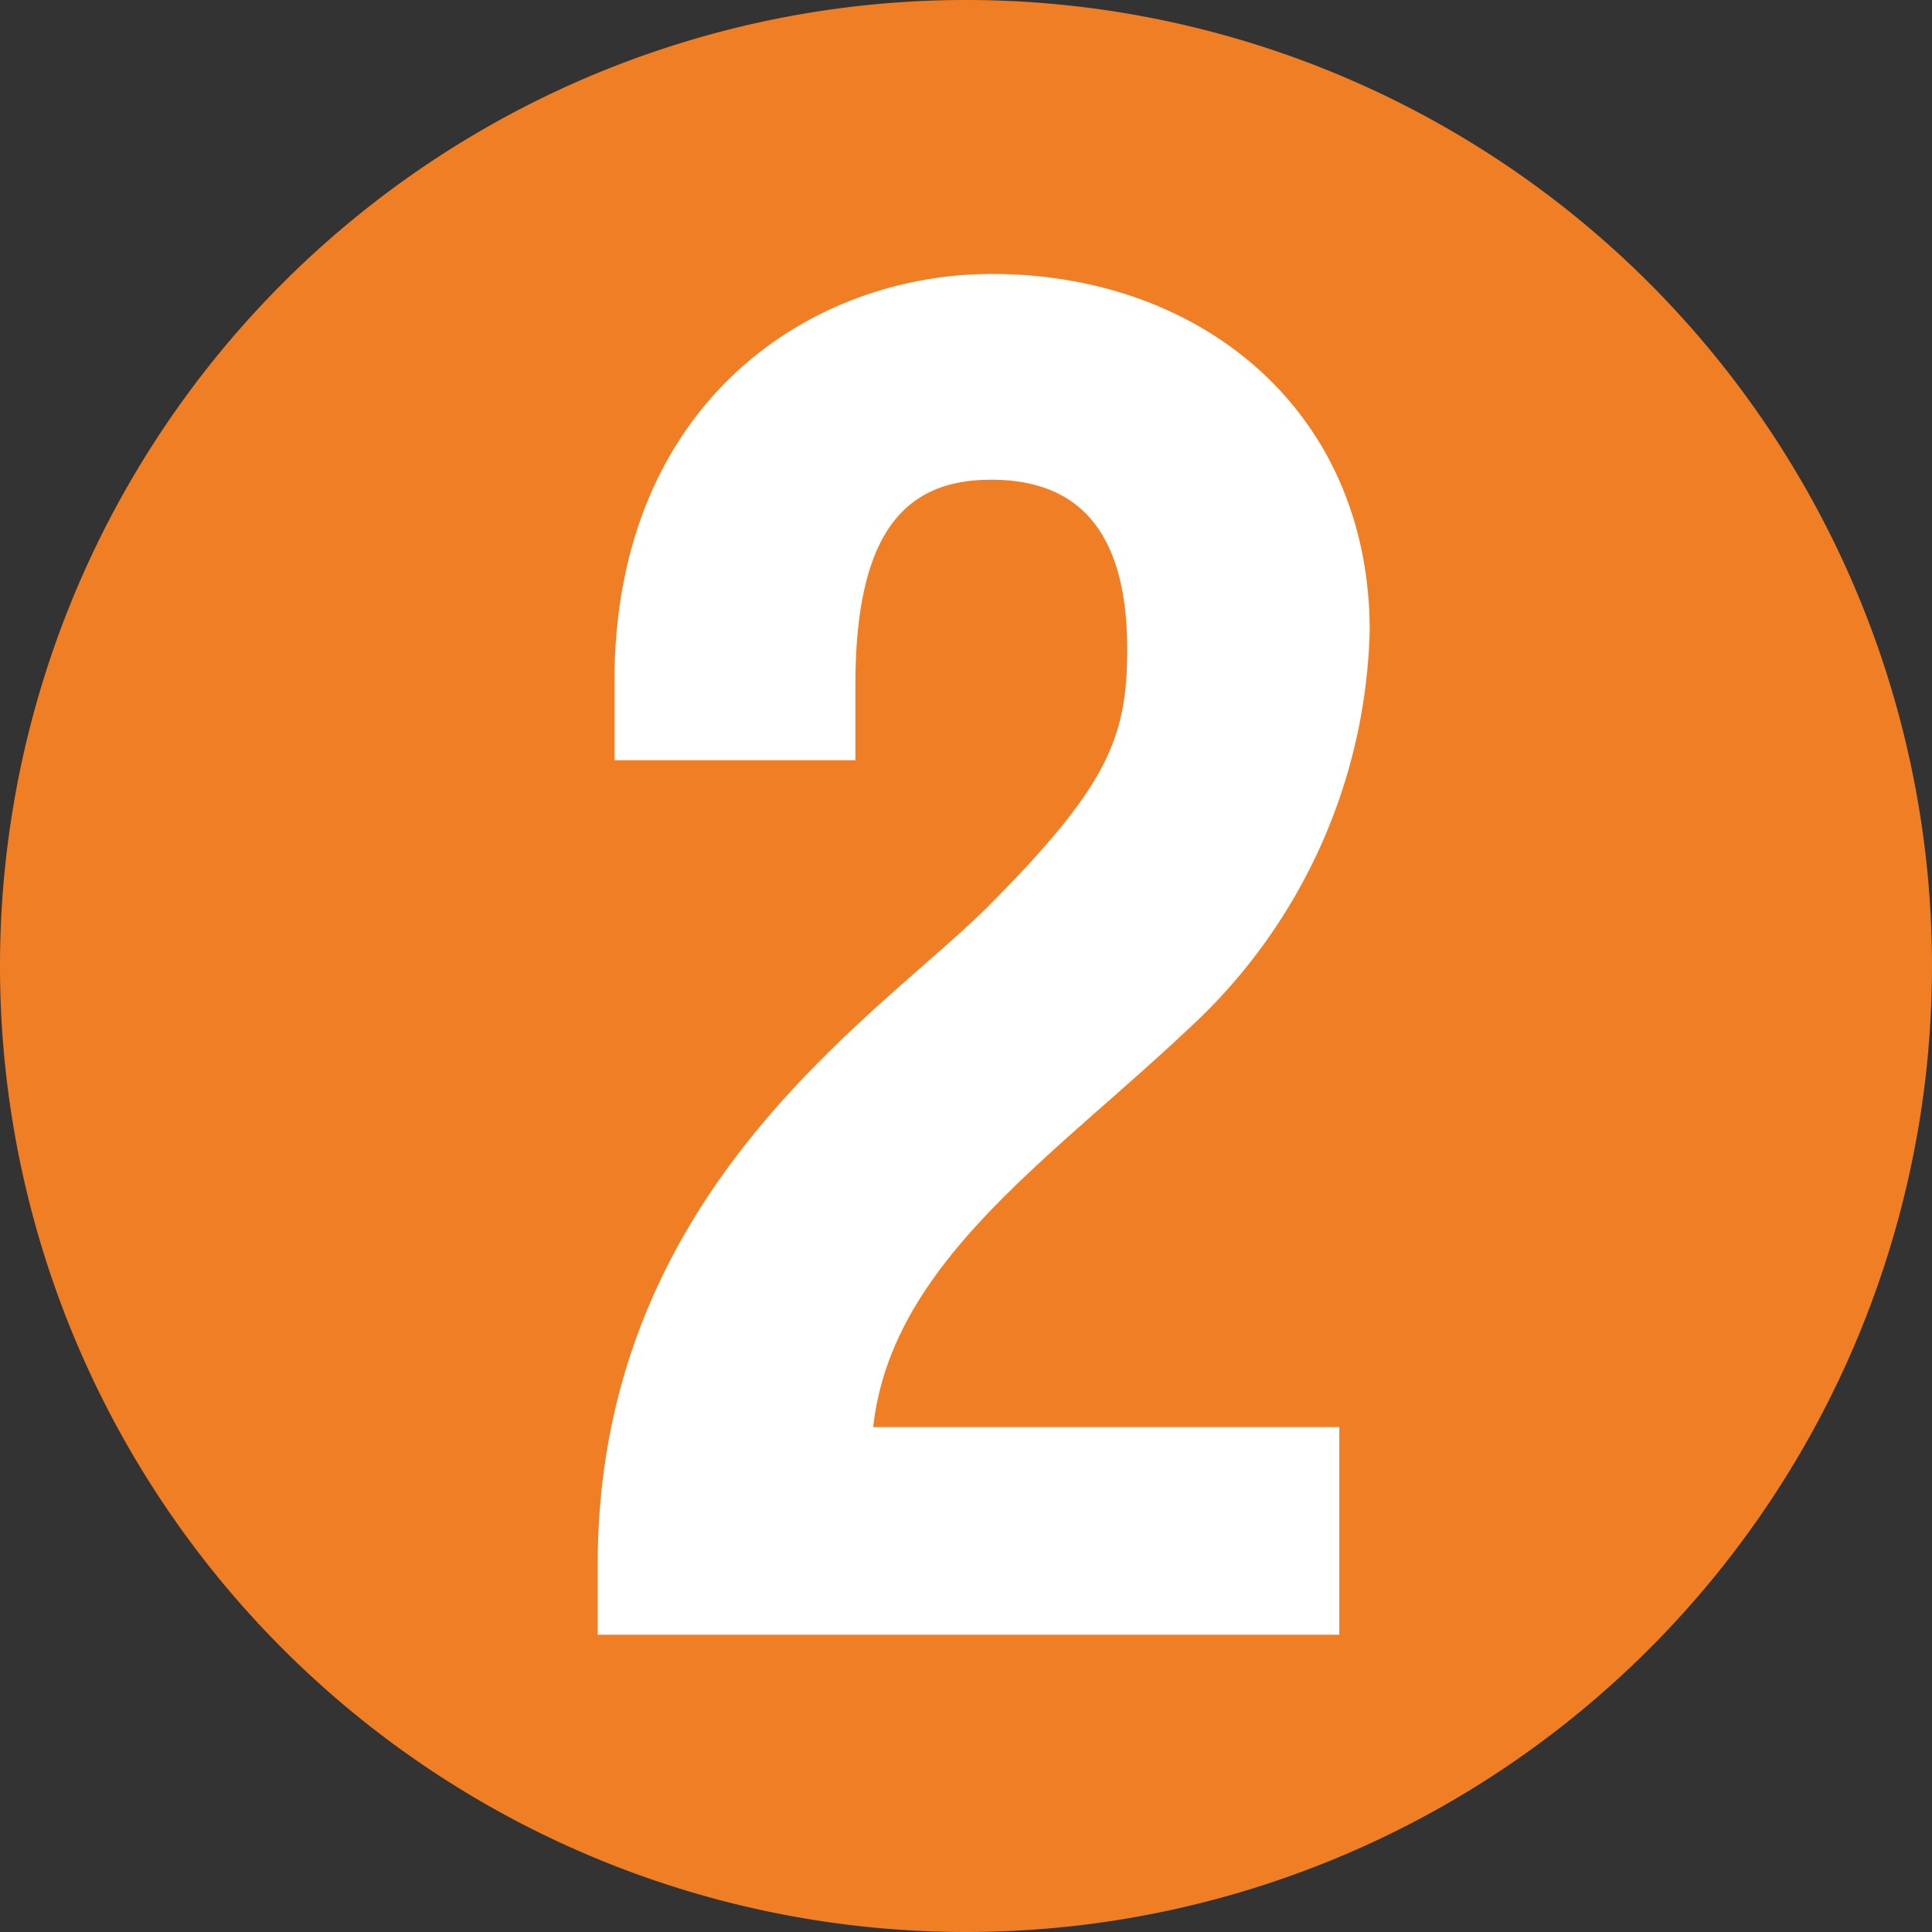 <?xml version="1.0" encoding="UTF-8"?> <svg xmlns="http://www.w3.org/2000/svg" viewBox="0 0 73.7 73.7"><rect x="0" y="0" width="73.7" height="73.7" fill="#333333" stroke="none"/> <defs> <style>.cls-1{fill:#f07e25;}.cls-2{fill:#fff;}</style> </defs> <title>2</title> <g id="Слой_2" data-name="Слой 2"> <g id="Слой_1-2" data-name="Слой 1"> <path class="cls-1" d="M36.85,73.7A36.85,36.85,0,1,0,0,36.85,36.85,36.85,0,0,0,36.85,73.7"></path> <path class="cls-2" d="M51.09,62.36H22.8V59.7c0-14.26,10.65-20.88,14.9-25.13C42.24,30,43,28.16,43,24.78c0-4.68-2-6.48-5.19-6.48s-5.18,1.87-5.18,7.85V29H23.44v-3c0-10.59,7.42-15.55,14.4-15.55,8,0,14.41,5.25,14.41,13.61a21.34,21.34,0,0,1-6.84,15.12C40.08,44.22,34,48.18,33.31,54.44H51.09Z"></path> </g> </g> </svg> 